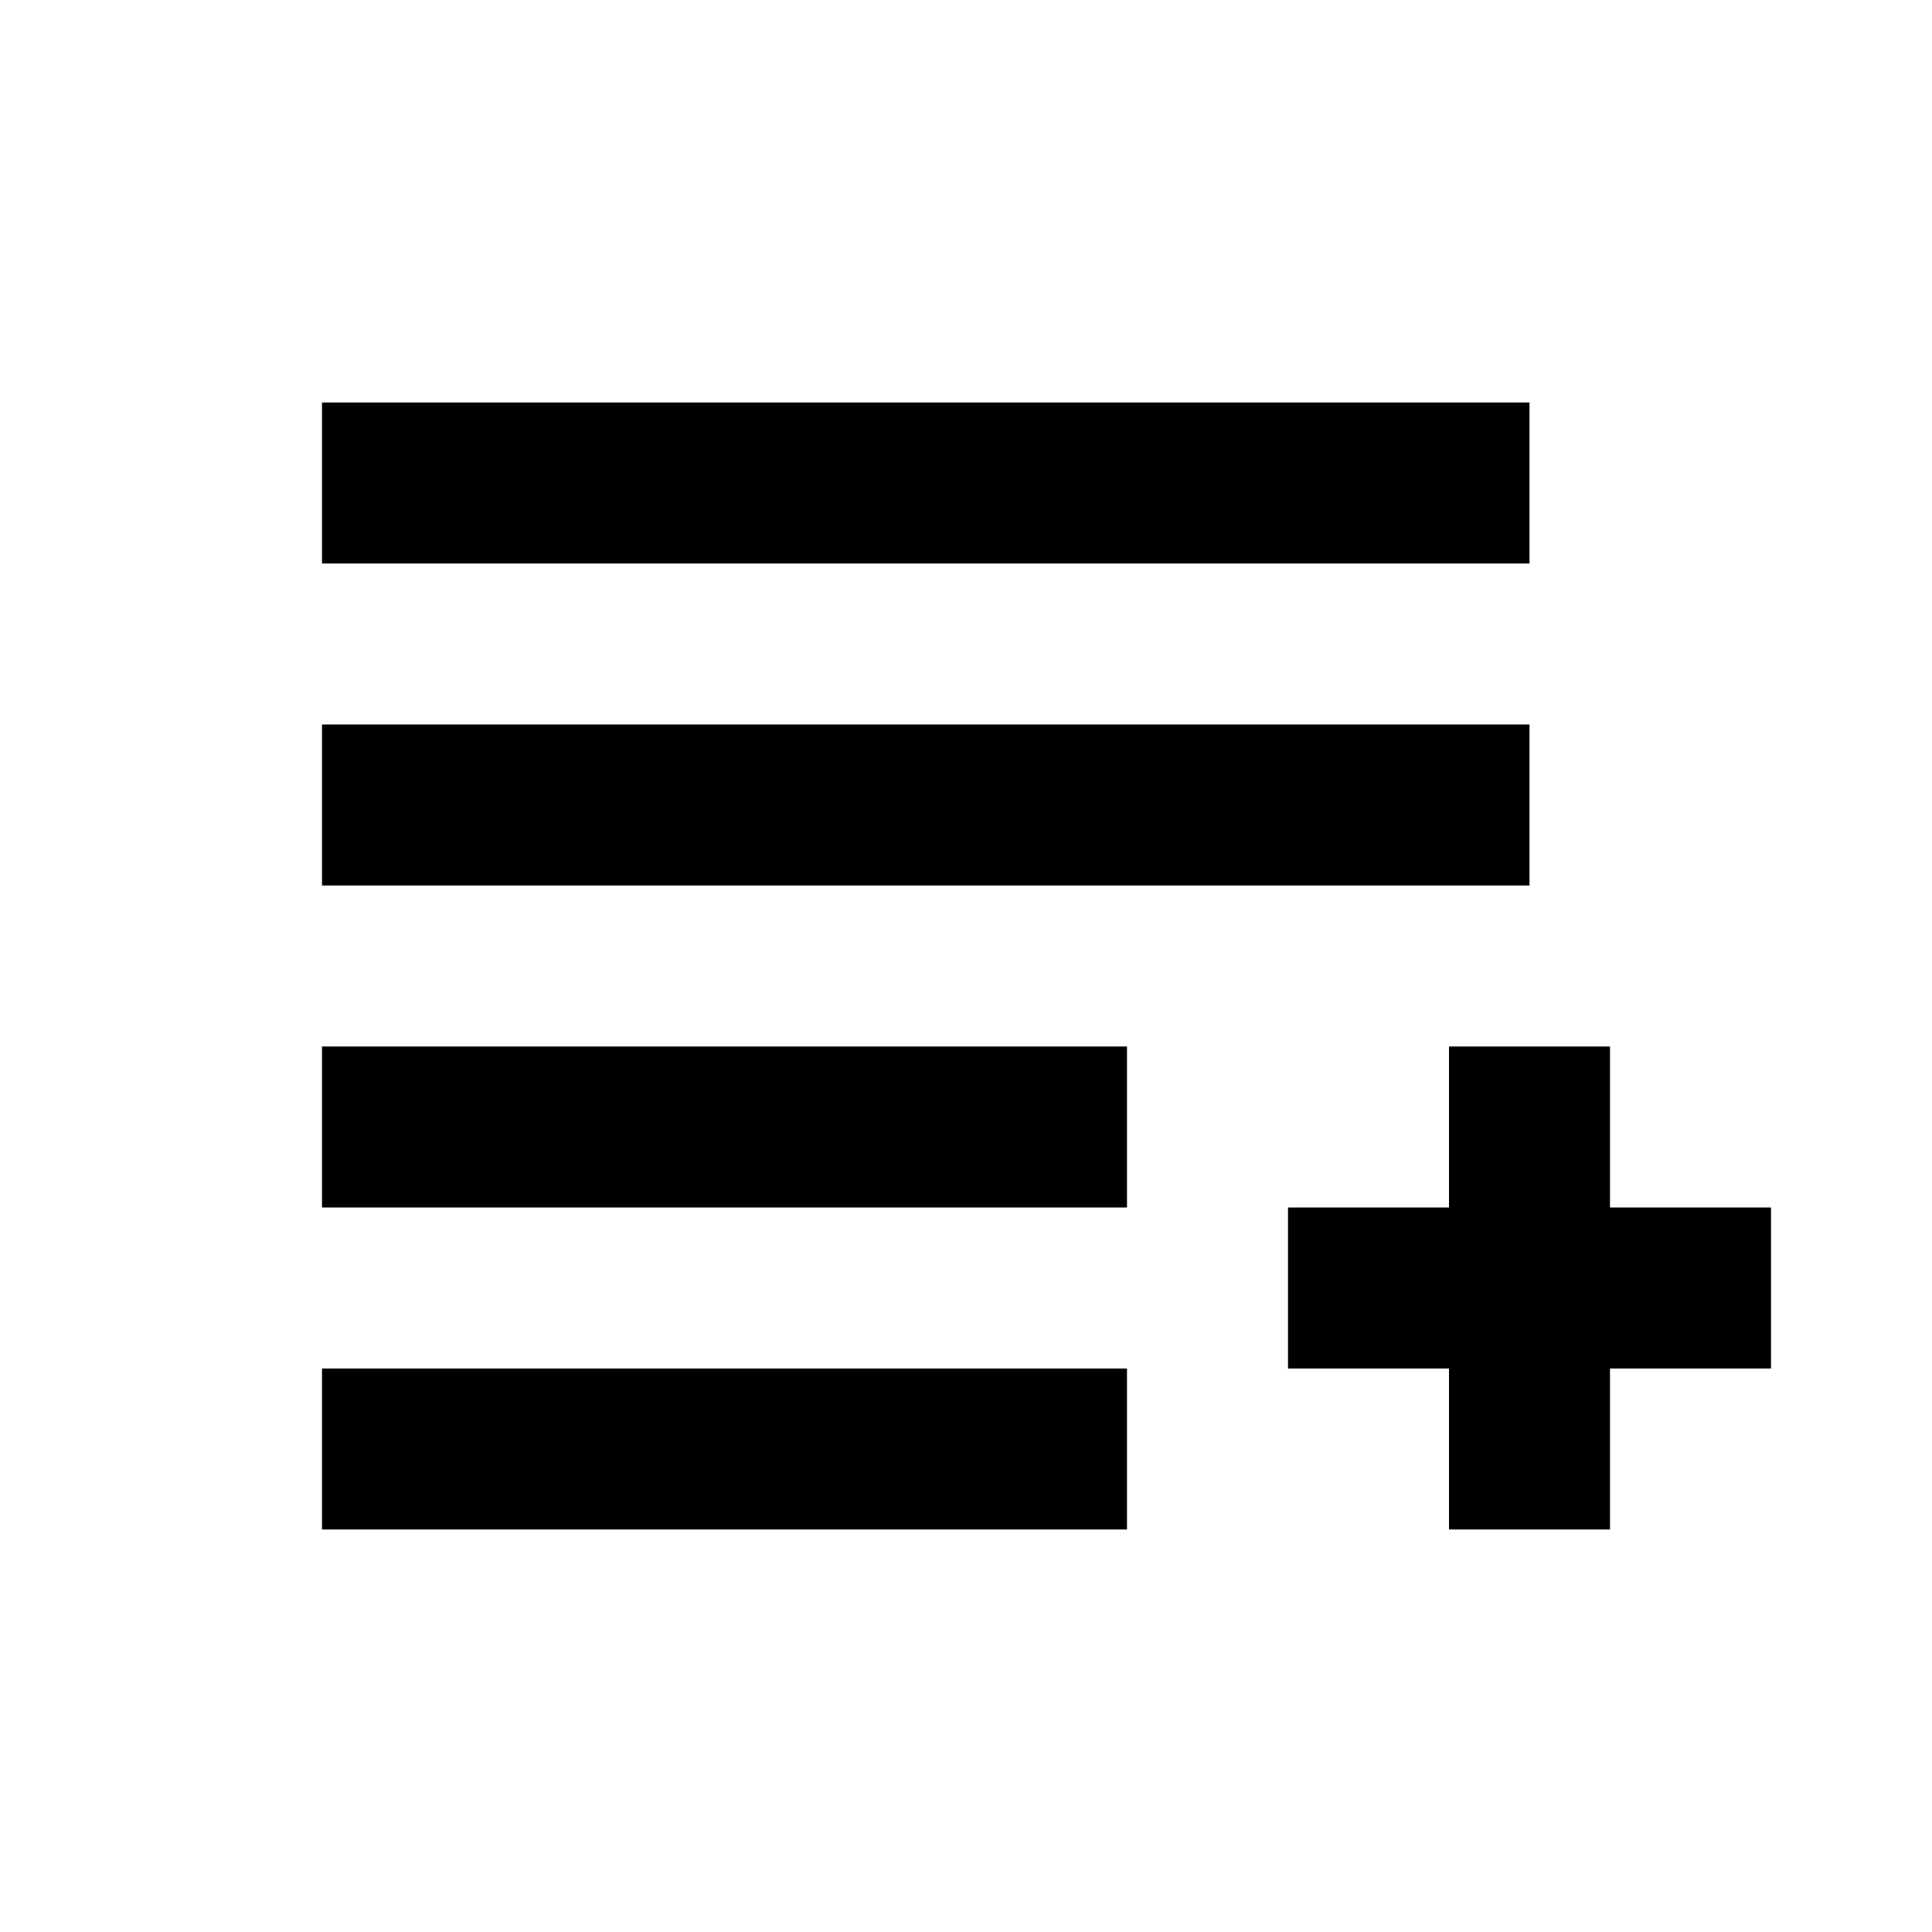 <?xml version="1.0" encoding="utf-8"?>
<svg fill="#000000" width="800px" height="800px" viewBox="0 0 24 24" xmlns="http://www.w3.org/2000/svg">
  <path fill-rule="evenodd" d="M18,17 L16,17 L16,15 L18,15 L18,13 L20,13 L20,15 L22,15 L22,17 L20,17 L20,19 L18,19 L18,17 Z M4,19 L4,17 L14,17 L14,19 L4,19 Z M4,15 L4,13 L14,13 L14,15 L4,15 Z M4,11 L4,9 L19,9 L19,11 L4,11 Z M4,7 L4,5 L19,5 L19,7 L4,7 Z"/>
</svg>
